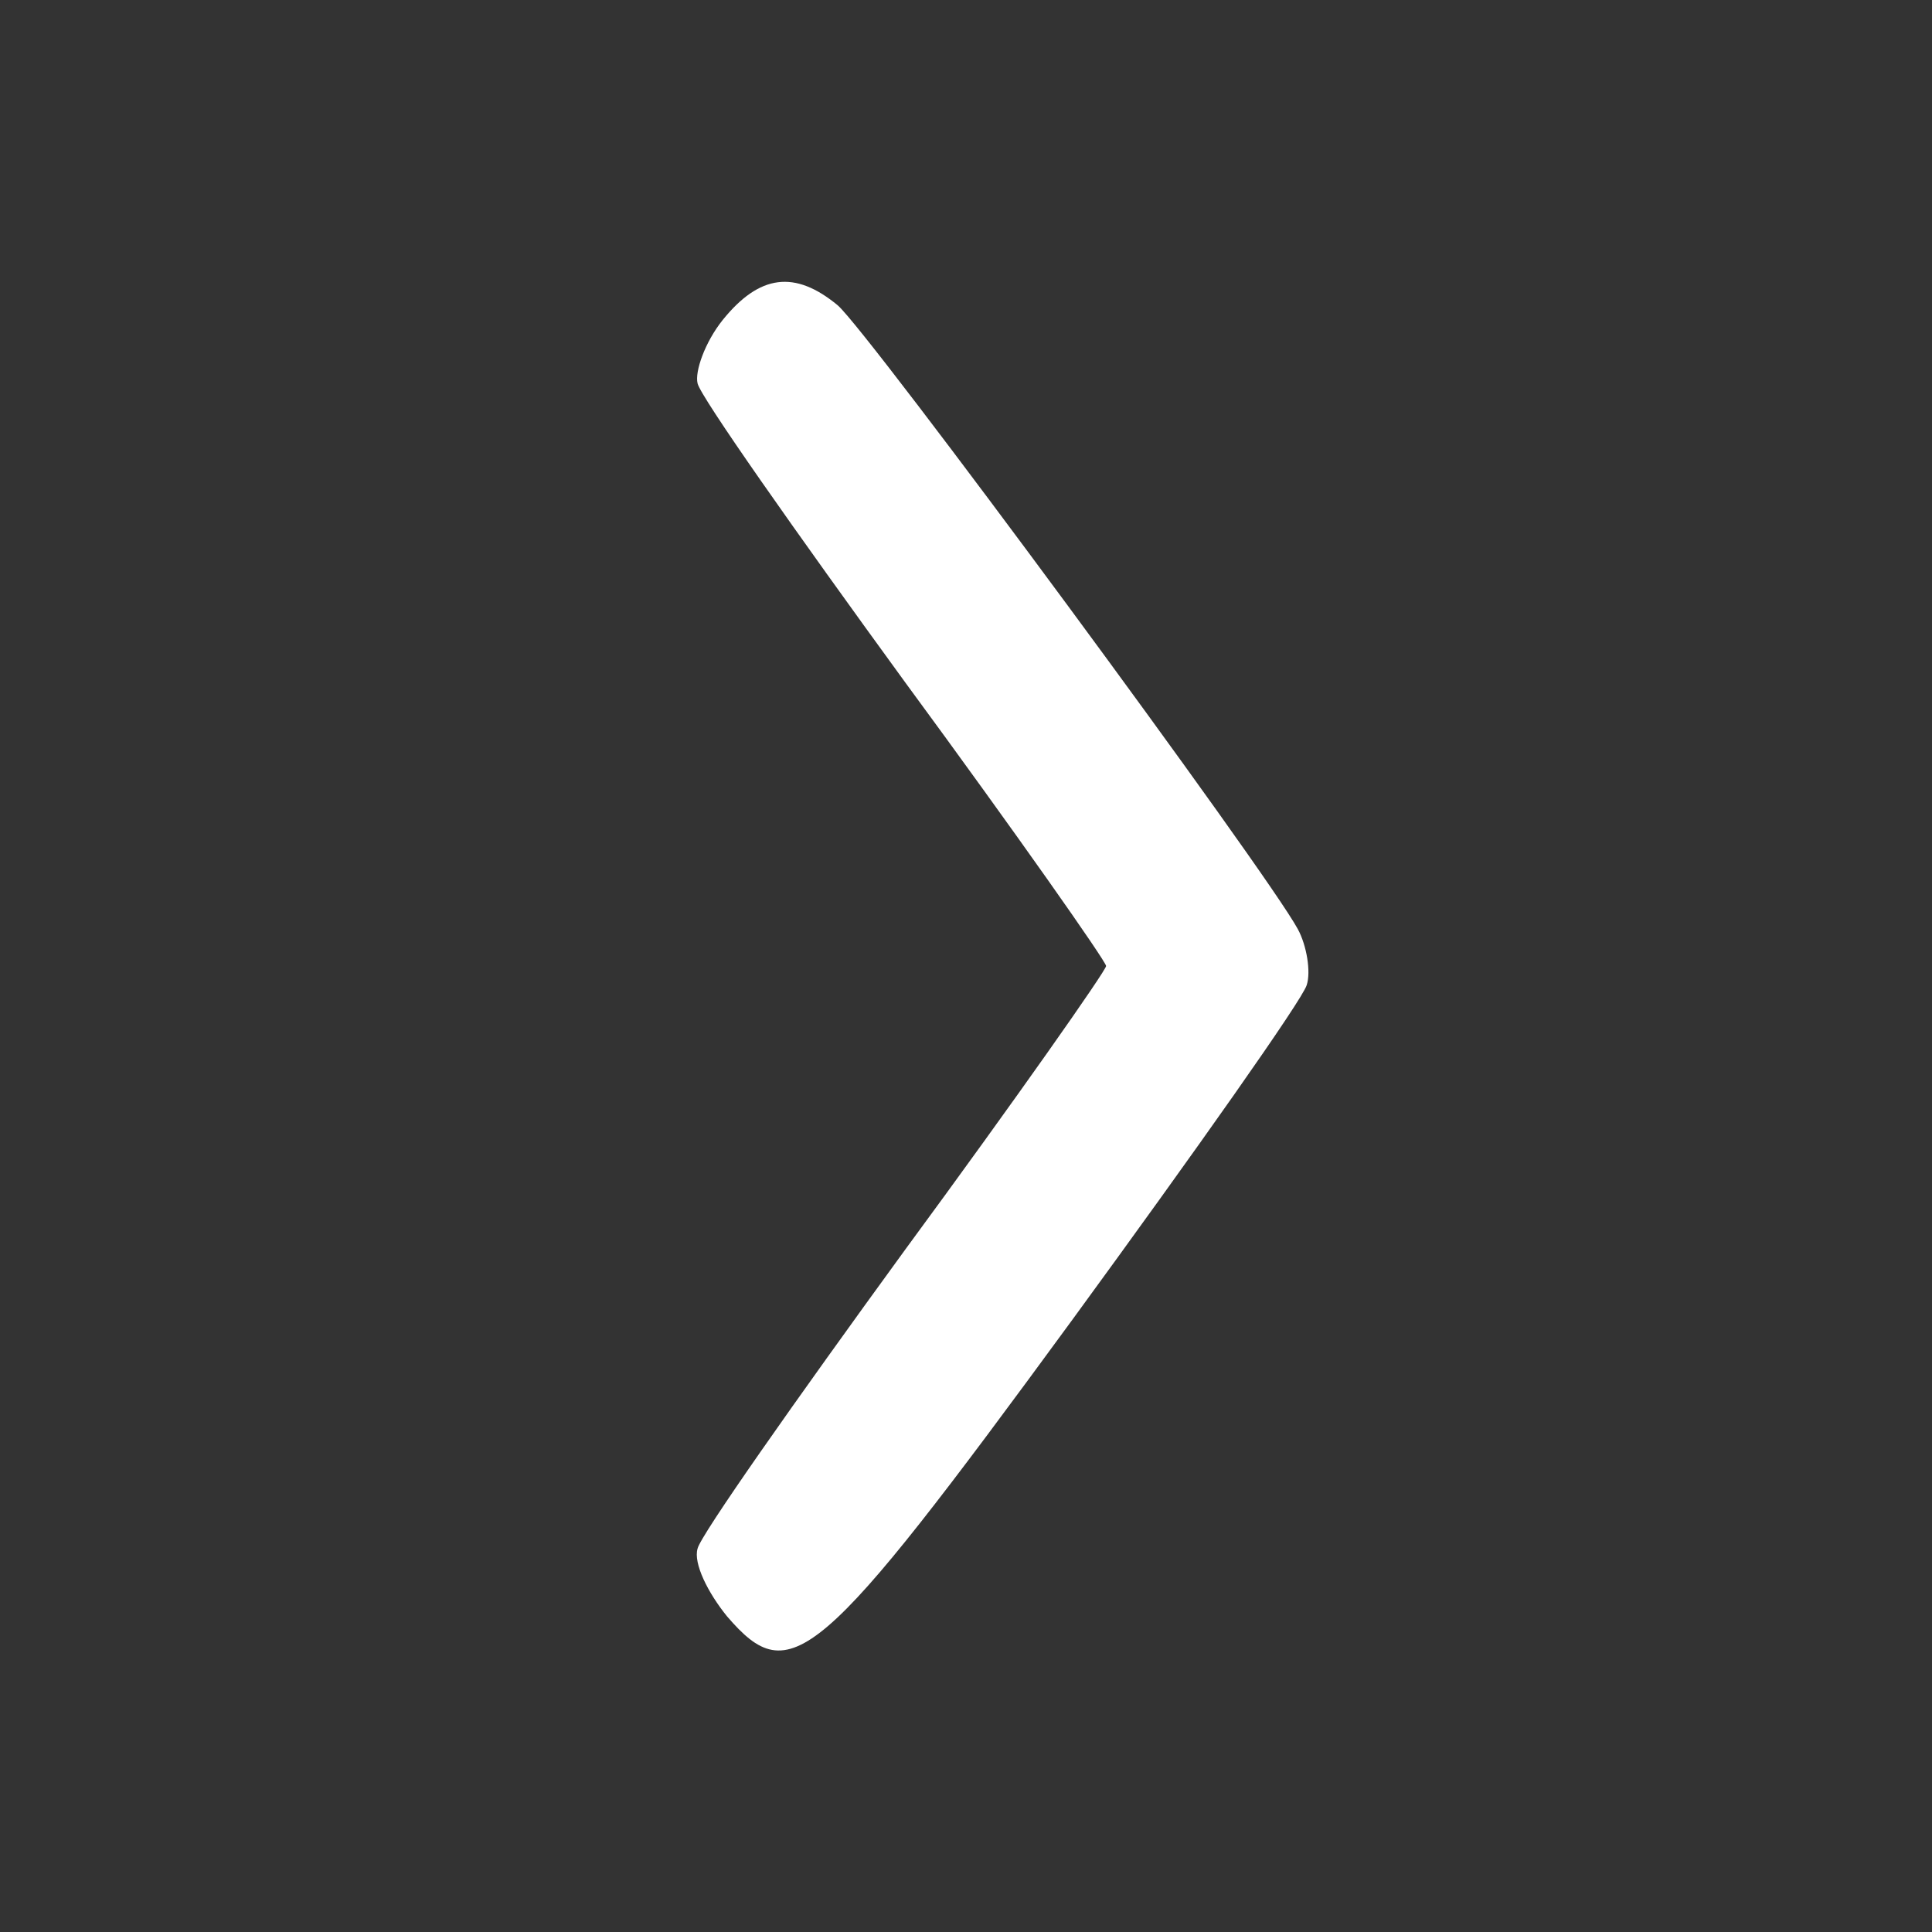 <?xml version="1.0" standalone="no"?>
<!DOCTYPE svg PUBLIC "-//W3C//DTD SVG 20010904//EN" "http://www.w3.org/TR/2001/REC-SVG-20010904/DTD/svg10.dtd">
<svg version="1.0" xmlns="http://www.w3.org/2000/svg" width="131pt" height="131pt" viewBox="0 0 131 131" preserveAspectRatio="xMidYMid meet">
	<rect x="0" y="0" width="131" height="131" fill="#333333" stroke="none"/>
	<g transform="translate(0,131) scale(0.1,-0.1)" fill="#ffffff" stroke="none">
		<path d="M490 1093 c-12 -15 -19 -35 -17 -43 2 -9 66 -100 141 -203 75 -102 136 -189 136 -192 0 -3 -61 -90 -136 -192 -75 -103 -139 -194 -141 -203 -3 -10 7 -30 20 -46 43 -50 62 -34 234 201 84 115 156 217 159 227 3 9 0 27 -6 38 -21 39 -291 405 -312 423 -29 24 -53 21 -78 -10z"/>
	</g>
</svg>